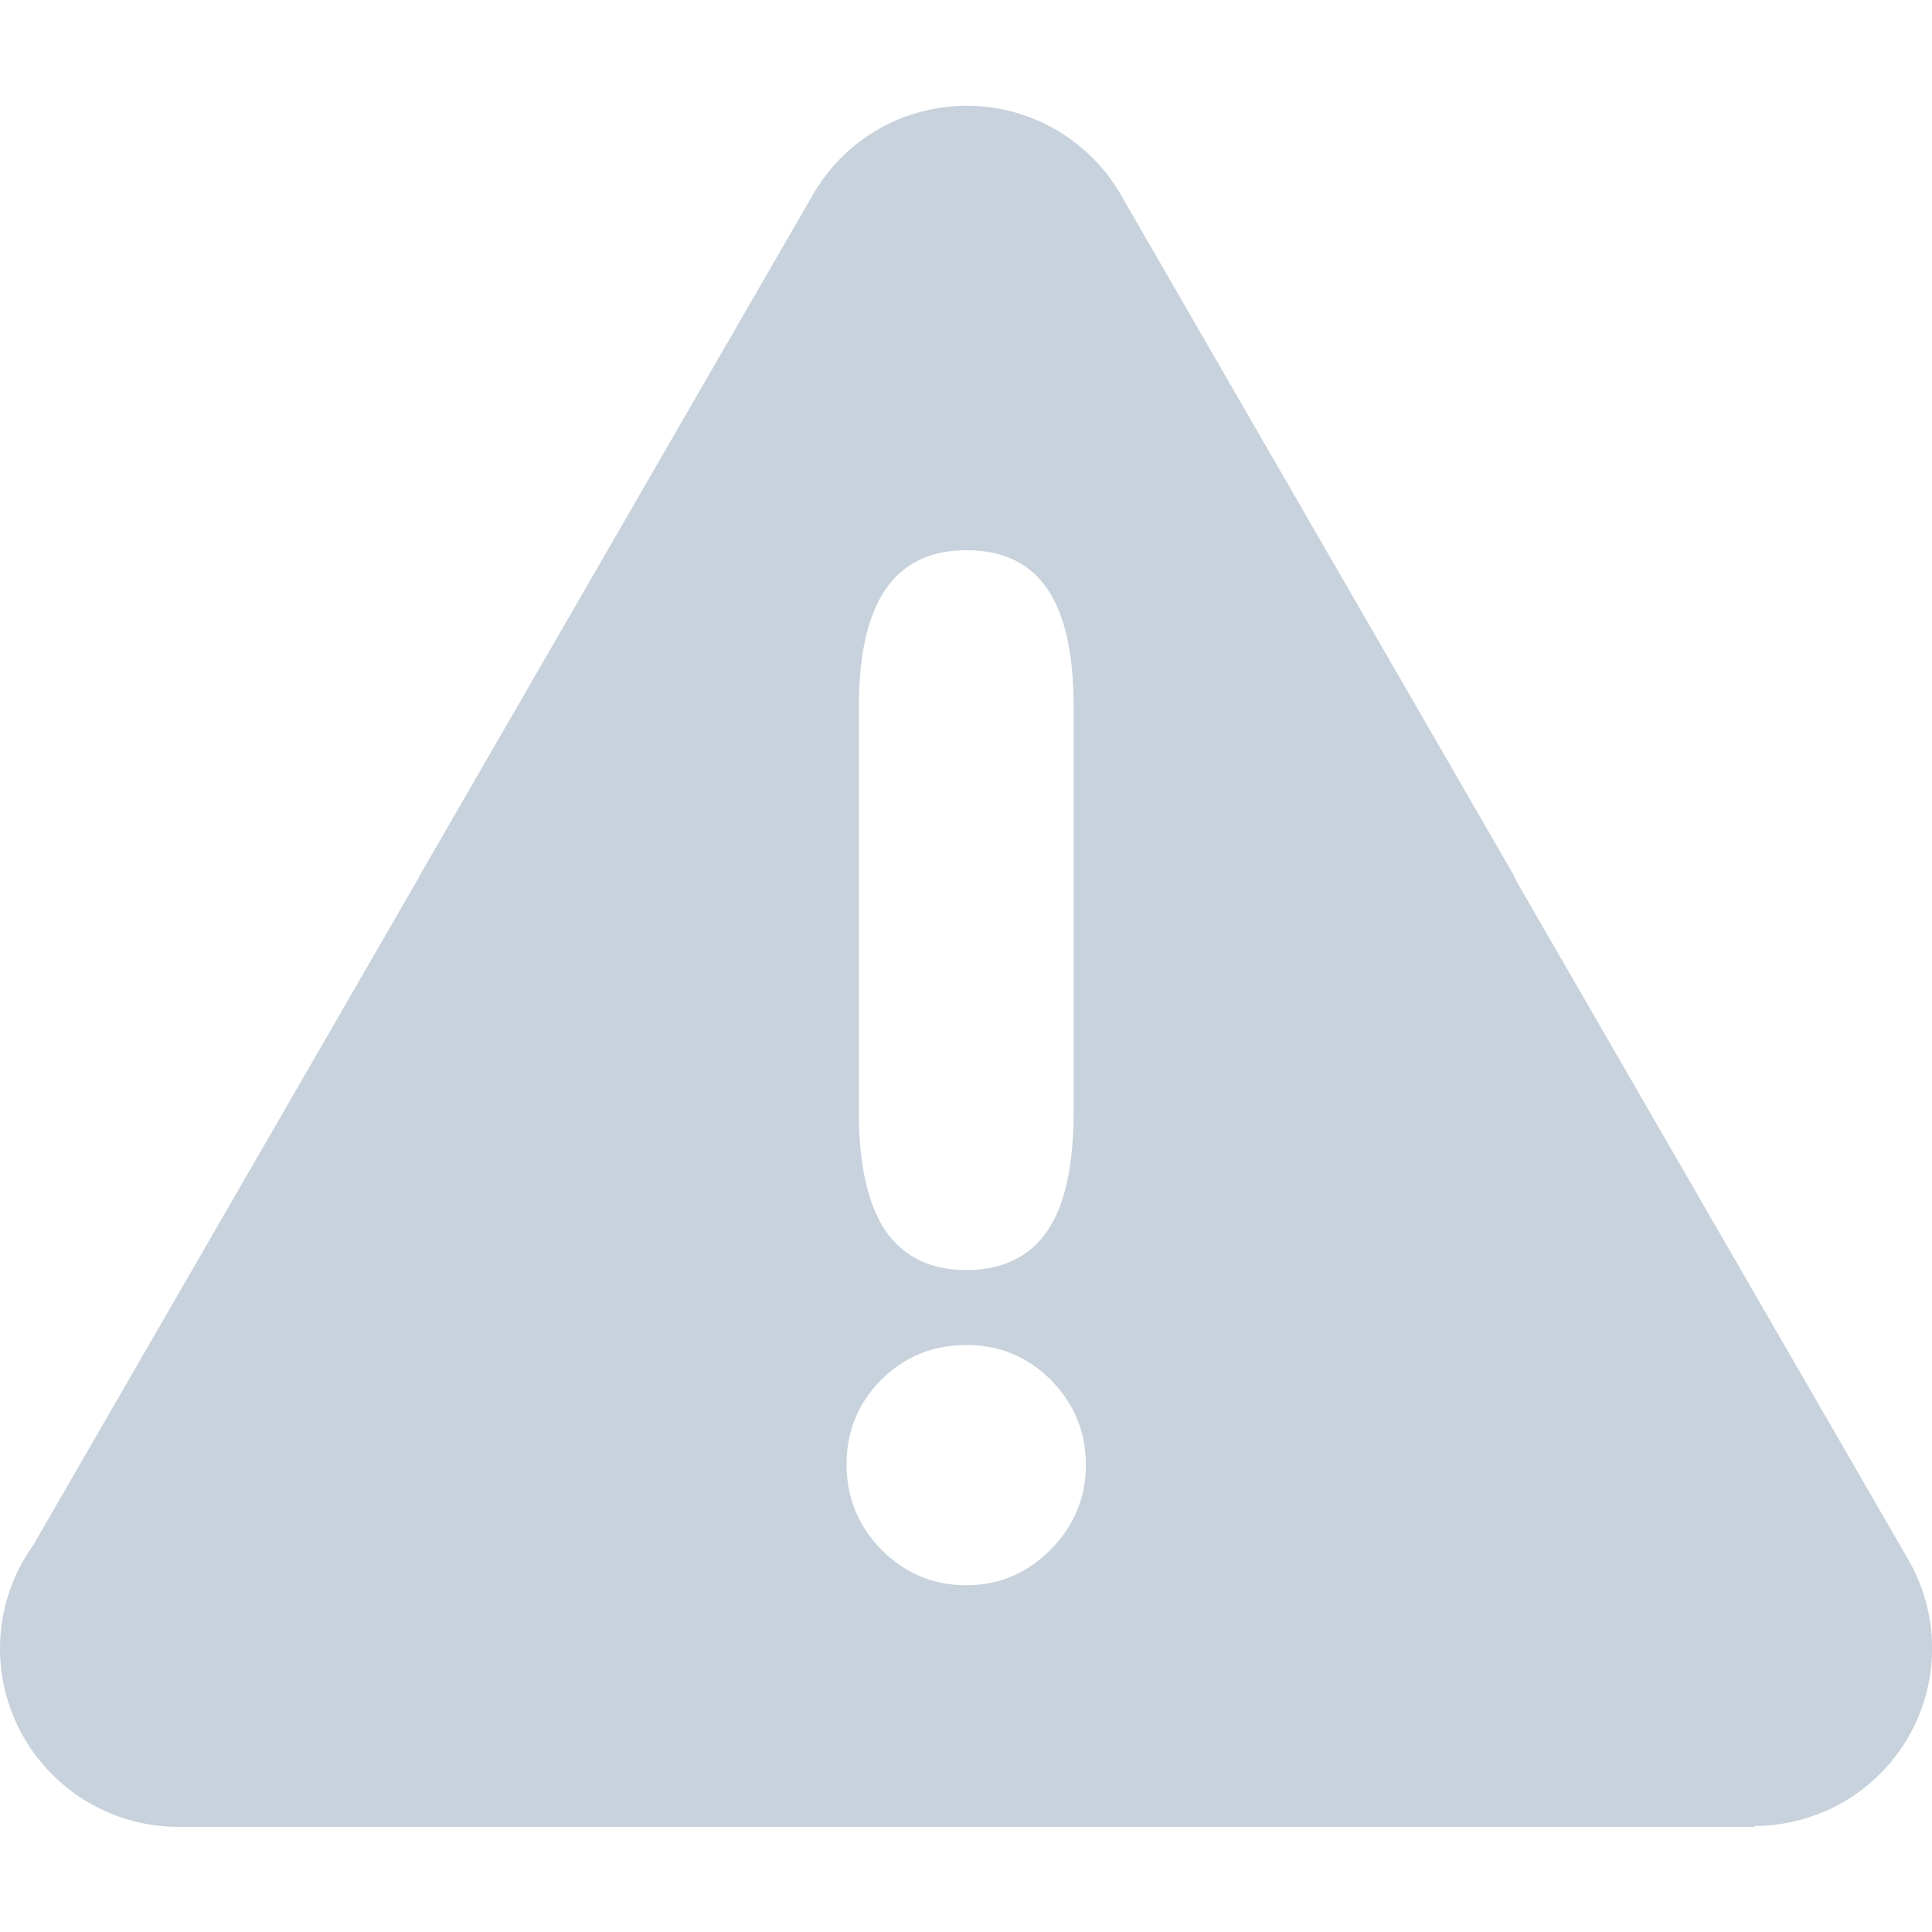 <?xml version="1.0" encoding="UTF-8"?>
<!DOCTYPE svg PUBLIC "-//W3C//DTD SVG 1.1//EN" "http://www.w3.org/Graphics/SVG/1.1/DTD/svg11.dtd">
<!-- Creator: CorelDRAW -->
<svg xmlns="http://www.w3.org/2000/svg" xml:space="preserve" width="72px" height="72px" style="shape-rendering:geometricPrecision; text-rendering:geometricPrecision; image-rendering:optimizeQuality; fill-rule:evenodd; clip-rule:evenodd"
viewBox="0 0 4.254 3.789"
 xmlns:xlink="http://www.w3.org/1999/xlink">
 <defs>
  <style type="text/css">
   <![CDATA[
    .fil0 {fill:#C8D2DC}
   ]]>
  </style>
 </defs>
 <g id="Livello_x0020_1">
  <path class="fil0" d="M2.364 2.215c0,0.118 -0.019,0.206 -0.058,0.263 -0.039,0.057 -0.099,0.086 -0.178,0.086 -0.079,0 -0.138,-0.029 -0.178,-0.086 -0.039,-0.058 -0.059,-0.146 -0.059,-0.263l0 -0.891c0,-0.116 0.02,-0.202 0.059,-0.259 0.039,-0.057 0.099,-0.086 0.178,-0.086 0.08,0 0.139,0.028 0.178,0.085 0.039,0.057 0.058,0.144 0.058,0.26l0 0.891zm0.027 0.777c0,0.073 -0.026,0.135 -0.078,0.188 -0.052,0.052 -0.114,0.078 -0.185,0.078 -0.073,0 -0.135,-0.026 -0.187,-0.078 -0.051,-0.052 -0.077,-0.115 -0.077,-0.188 0,-0.074 0.026,-0.136 0.077,-0.187 0.052,-0.051 0.114,-0.076 0.187,-0.076 0.073,0 0.135,0.026 0.186,0.077 0.051,0.052 0.077,0.114 0.077,0.187zm0.944 -1.294l-0.865 -1.498c-0.033,-0.059 -0.082,-0.11 -0.145,-0.147 -0.187,-0.108 -0.427,-0.045 -0.535,0.143l-0.868 1.503 0.001 0 -0.001 0.001 -0.849 1.47c-0.046,0.064 -0.073,0.143 -0.073,0.227 0,0.217 0.176,0.393 0.393,0.393l1.735 0 1.735 0 0 -0.002c0.066,7.16121e-005 0.133,-0.017 0.195,-0.052 0.187,-0.108 0.252,-0.346 0.144,-0.534l-0.856 -1.482 -0.012 -0.022z"/>
 </g>
</svg>
